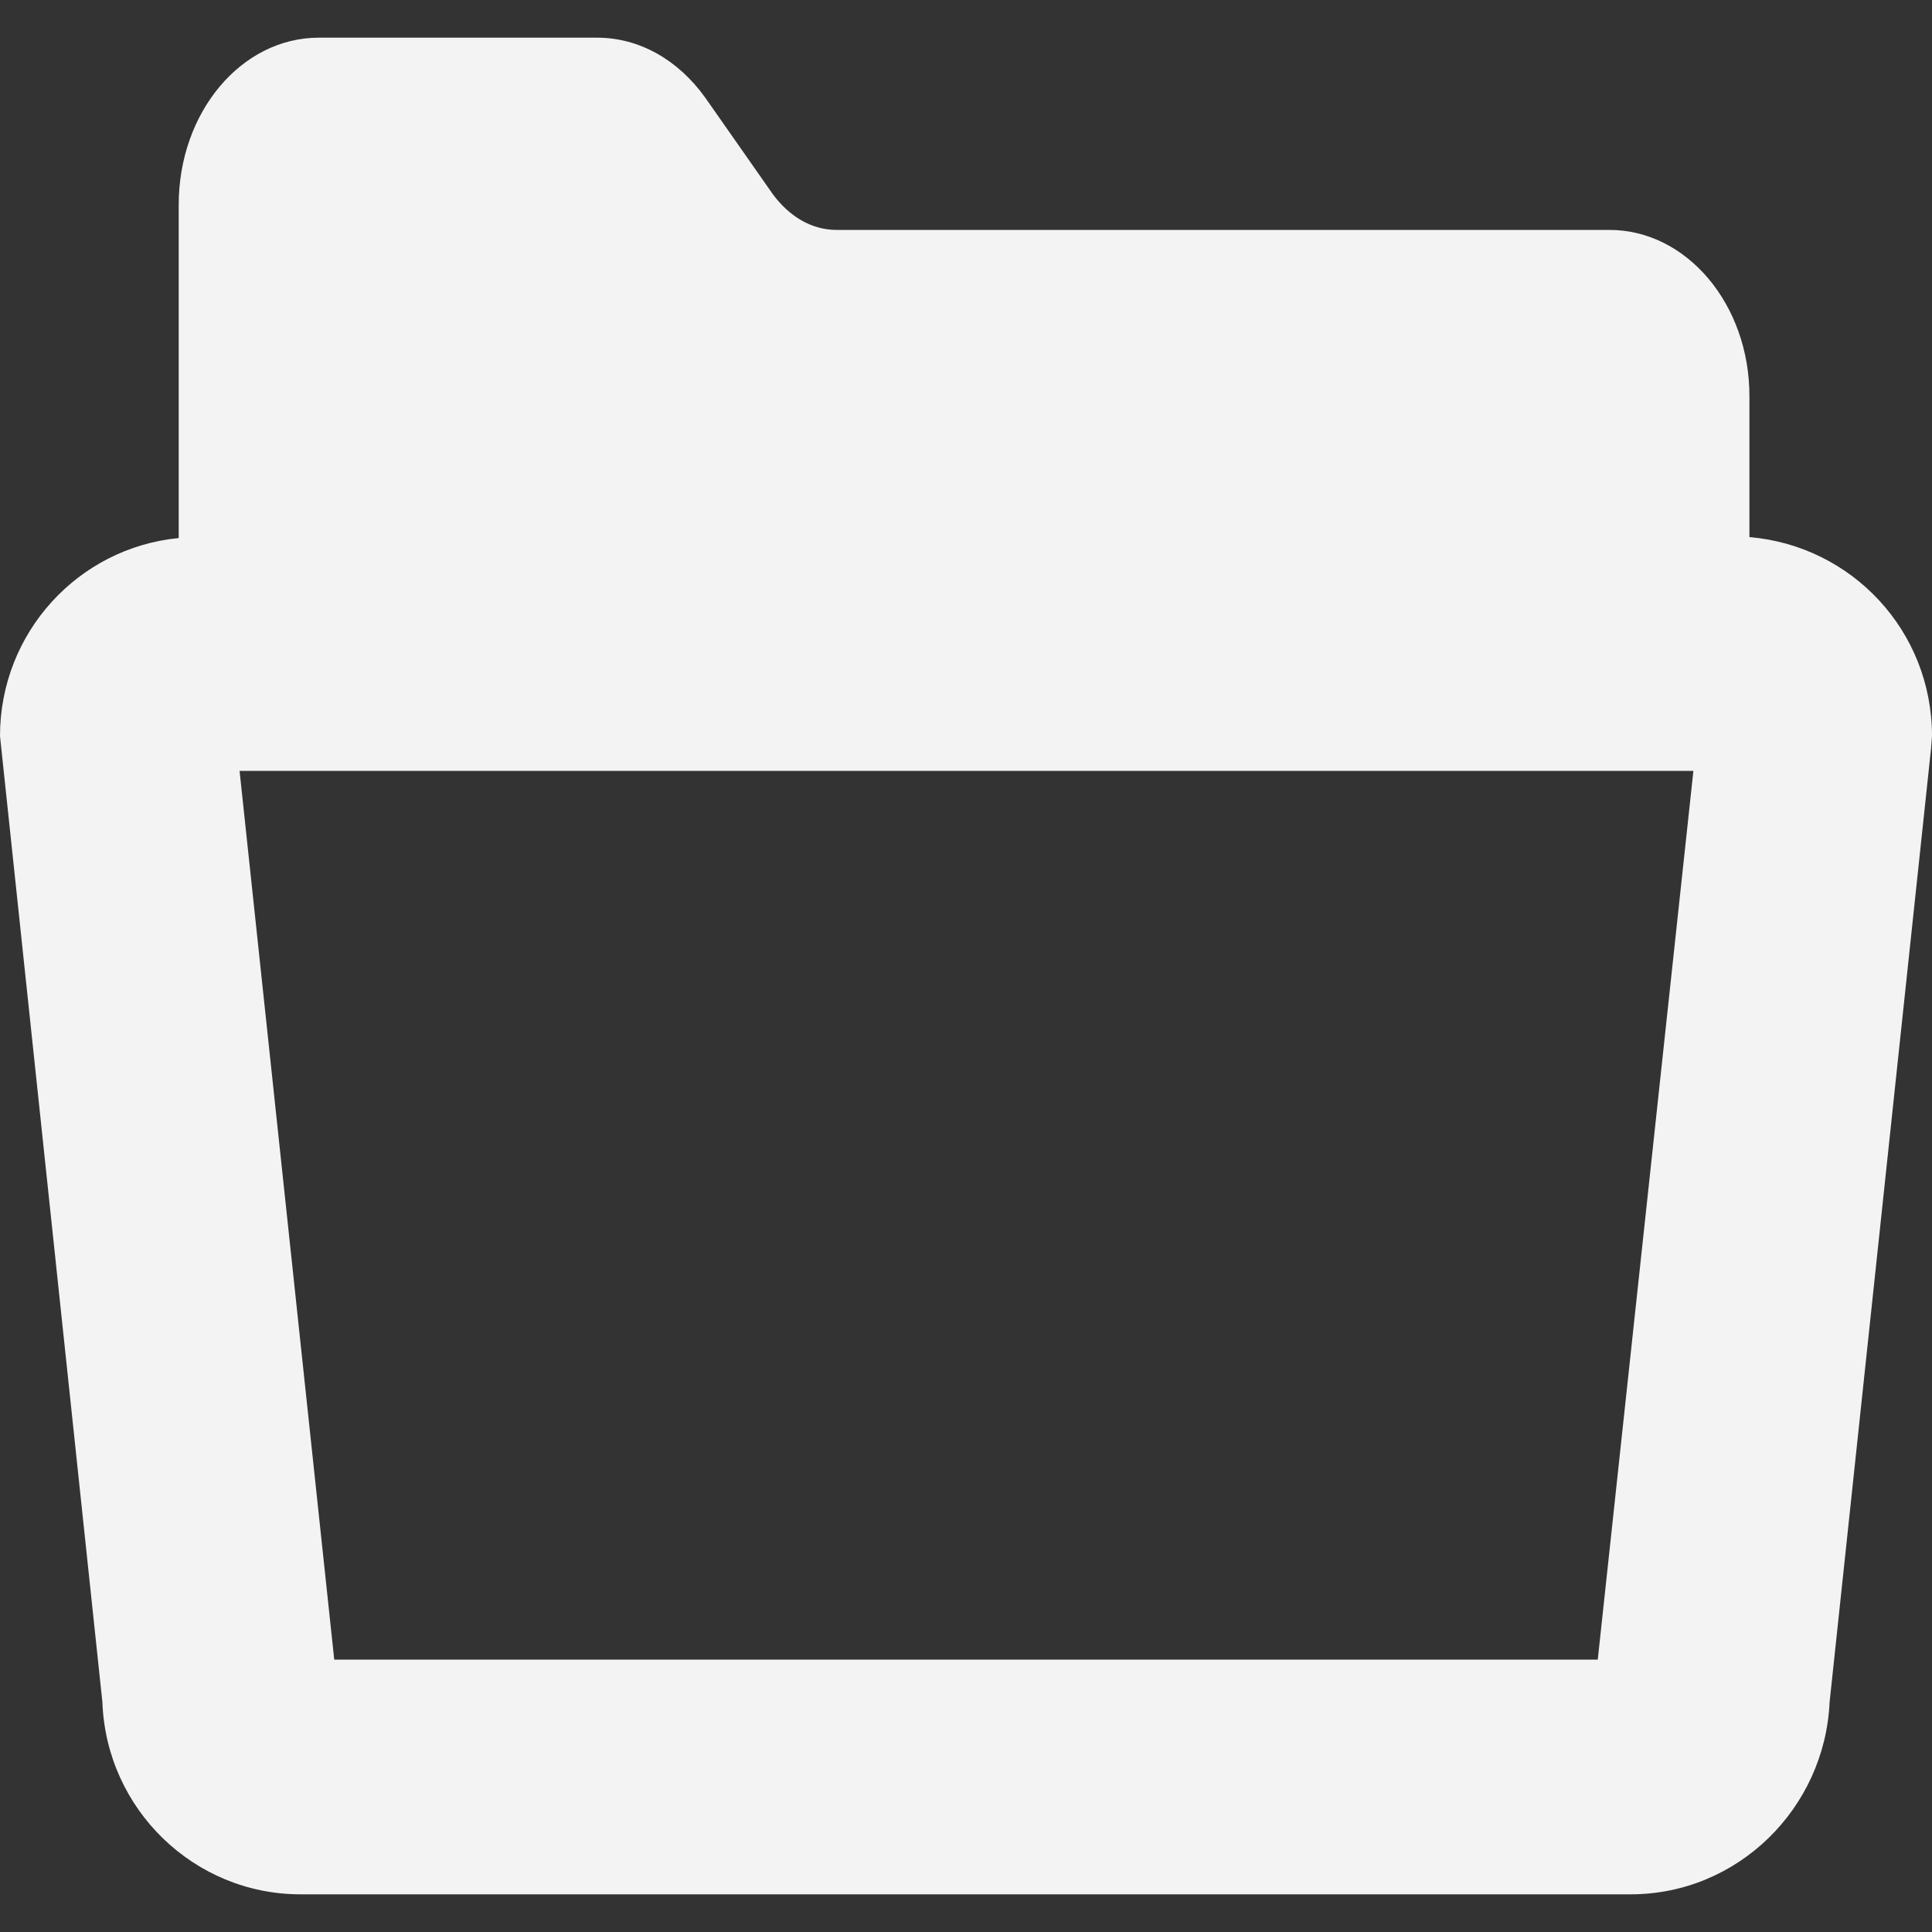 <?xml version="1.0" encoding="utf-8"?>
<!-- Generator: Adobe Illustrator 26.0.2, SVG Export Plug-In . SVG Version: 6.00 Build 0)  -->
<svg version="1.1" id="Laag_1" xmlns="http://www.w3.org/2000/svg" xmlns:xlink="http://www.w3.org/1999/xlink" x="0px" y="0px"
	 viewBox="0 0 200 200" style="enable-background:new 0 0 200 200;" xml:space="preserve">
<rect x="0" y="0" width="200" height="200" fill="#333333" stroke="none"/>
<style type="text/css">
	.st0{fill:#F3F3F3;}
</style>
<g>
	<path class="st0" d="M165.4,171.8H34.6l-9.8-92h150.5L165.4,171.8z M181.1,55.6V41c0-9.5-6.5-17.2-14.5-17.2h-80
		c-2.6,0-4.9-1.4-6.6-3.7l-7-10c-2.8-3.9-6.8-6.2-11.2-6.2H33c-8,0-14.5,7.7-14.5,17.3v34.5C8.1,56.7,0,65.5,0,76.2l10.6,100
		c0.4,11.1,9.5,19.9,20.5,19.9h137.7c11.1,0,20.1-8.9,20.6-19.9l10.5-98.7l0.1-1.3C200,65.3,191.7,56.5,181.1,55.6"/>
</g>
</svg>
